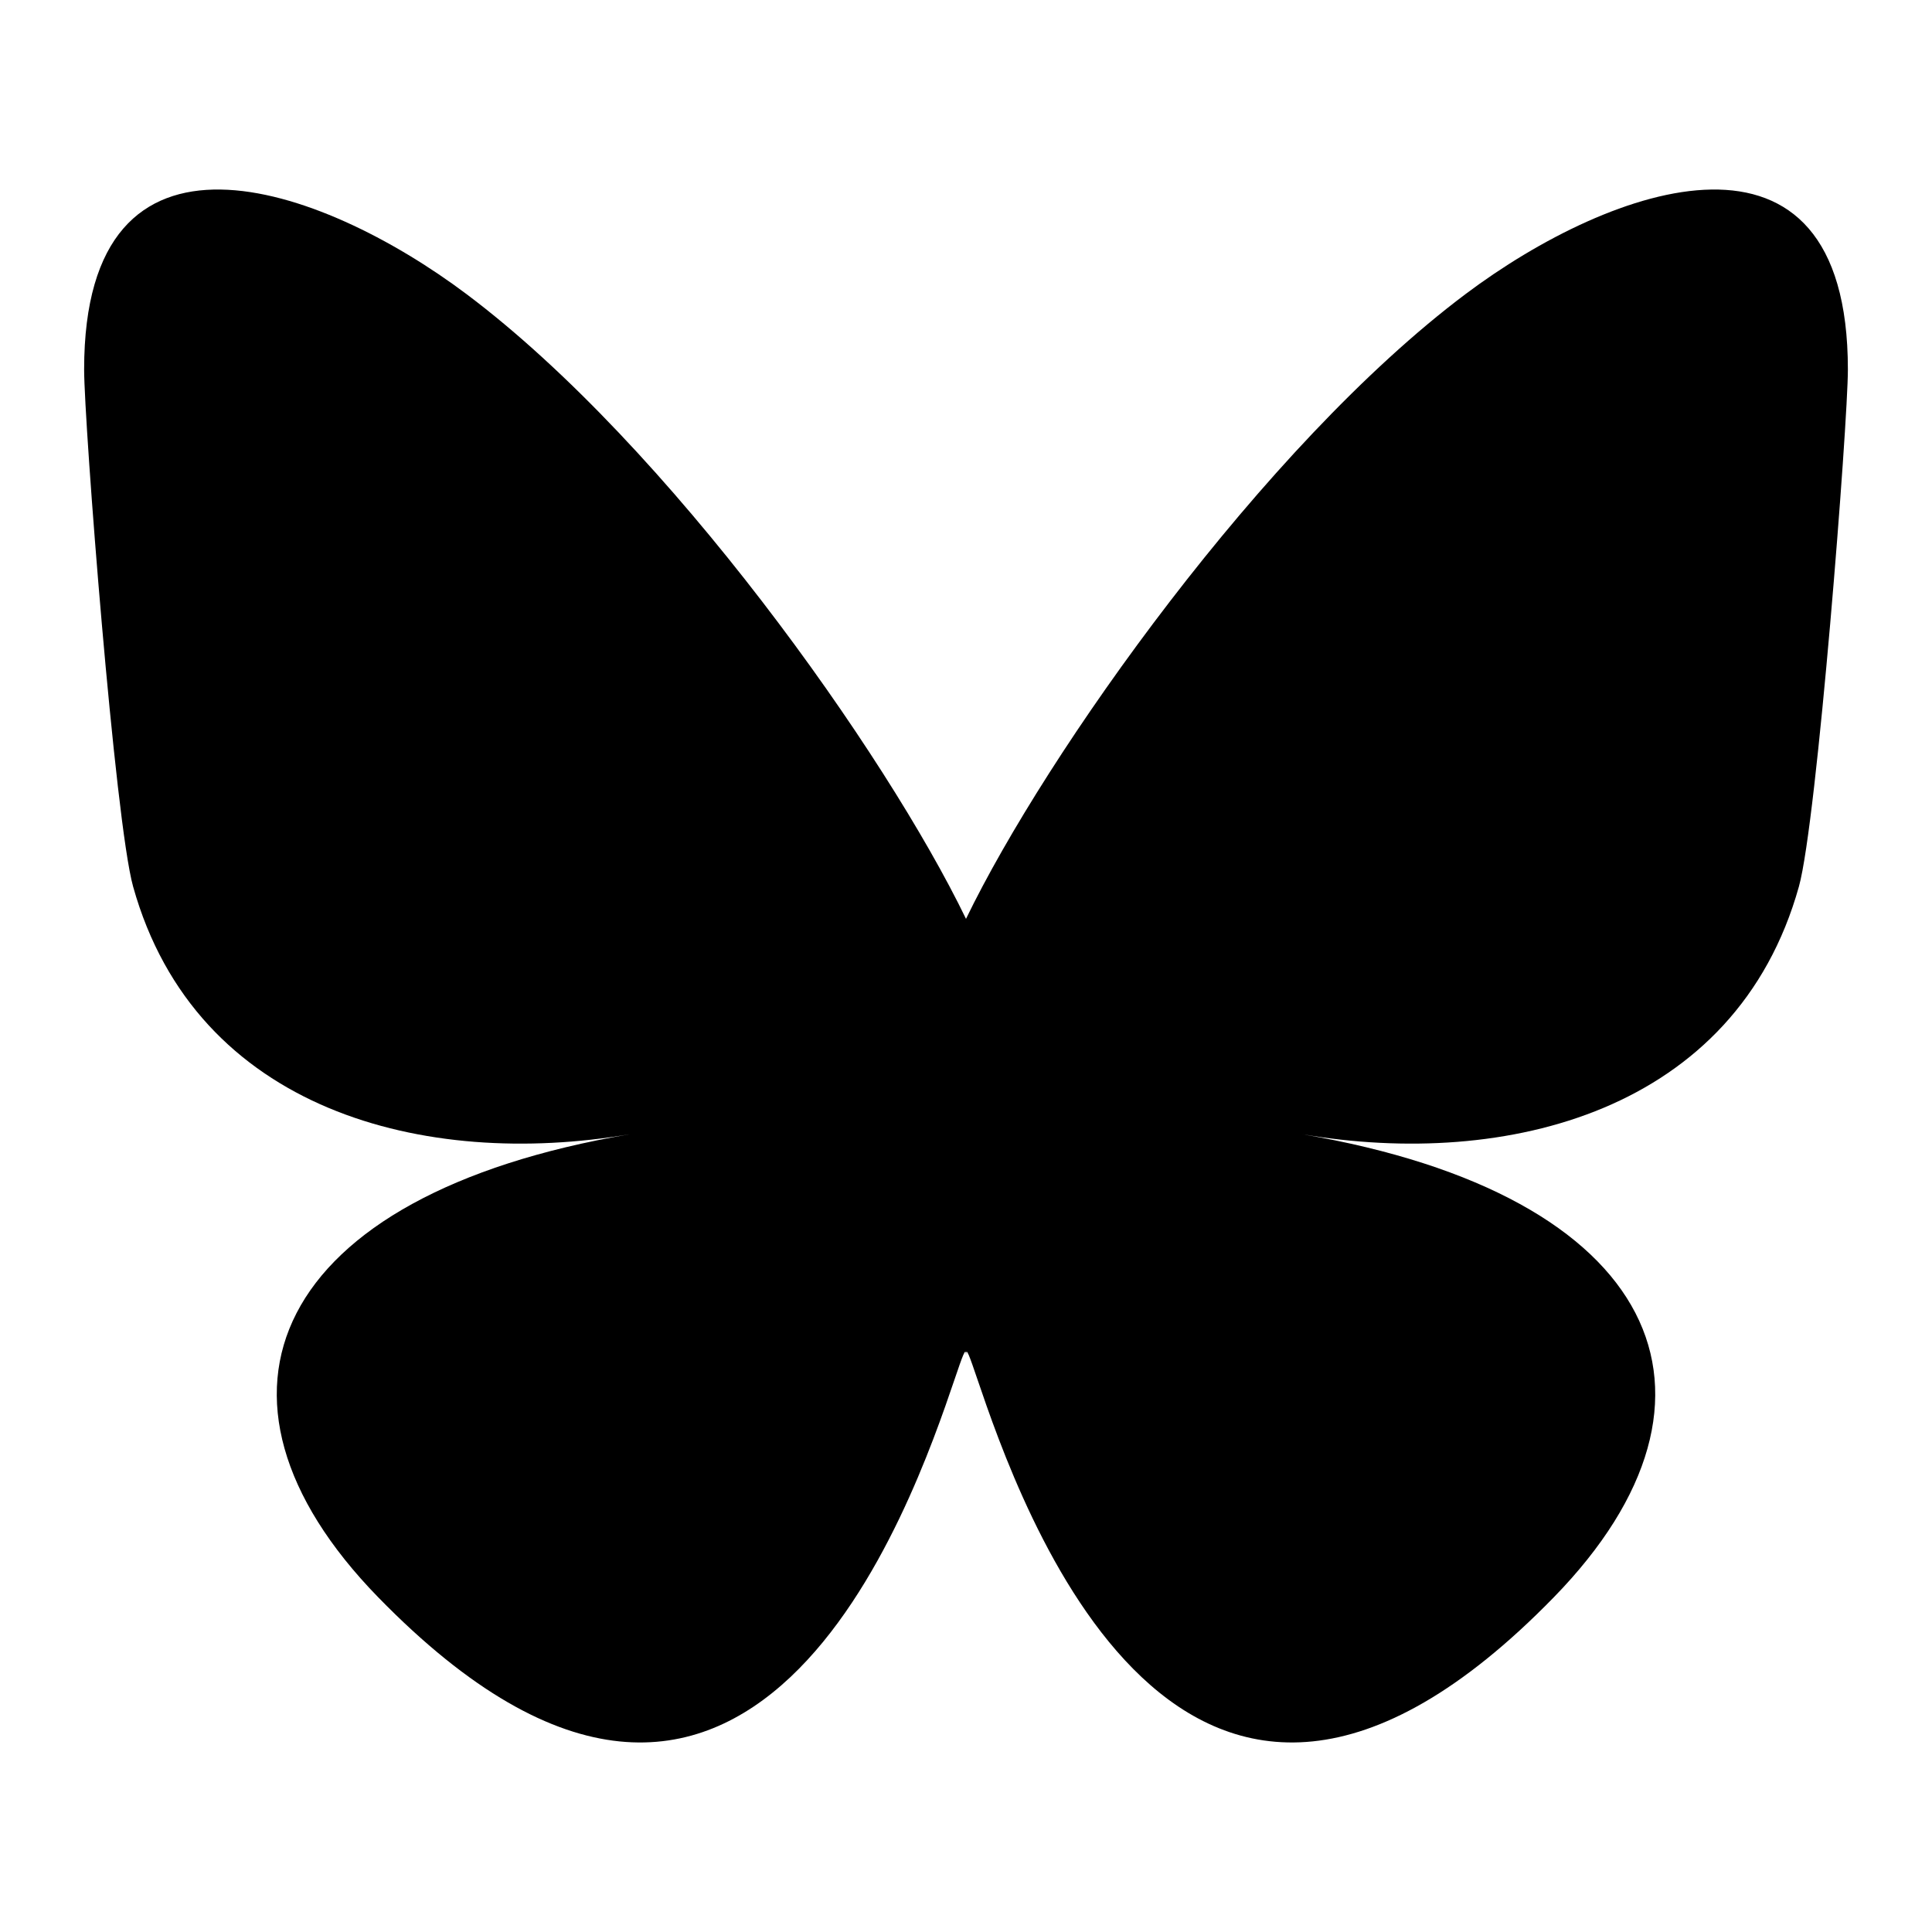 <?xml version="1.0" encoding="utf-8"?>
<!-- Generator: Adobe Illustrator 15.0.0, SVG Export Plug-In . SVG Version: 6.00 Build 0)  -->
<!DOCTYPE svg PUBLIC "-//W3C//DTD SVG 1.1//EN" "http://www.w3.org/Graphics/SVG/1.1/DTD/svg11.dtd">
<svg version="1.1" id="レイヤー_1" xmlns="http://www.w3.org/2000/svg" xmlns:xlink="http://www.w3.org/1999/xlink" x="0px"
	 y="0px" width="311.811px" height="311.811px" viewBox="144.095 109.095 311.811 311.811"
	 enable-background="new 144.095 109.095 311.811 311.811" xml:space="preserve">
<path d="M219.374,156.553c32.636,24.5,67.738,74.177,80.627,100.838c12.889-26.658,47.99-76.338,80.627-100.838
	c23.548-17.679,61.702-31.357,61.702,12.169c0,8.693-4.984,73.024-7.907,83.468c-10.161,36.312-47.188,45.572-80.122,39.967
	c57.569,9.798,72.215,42.253,40.587,74.708c-60.067,61.638-86.334-15.466-93.067-35.222c-1.234-3.622-1.812-5.316-1.82-3.876
	c-0.009-1.44-0.586,0.254-1.819,3.876c-6.731,19.756-32.998,96.861-93.068,35.222c-31.629-32.455-16.984-64.912,40.587-74.708
	c-32.937,5.605-69.962-3.655-80.122-39.967c-2.923-10.444-7.907-74.776-7.907-83.468c0-43.526,38.155-29.848,61.702-12.169H219.374z
	"/>
</svg>
